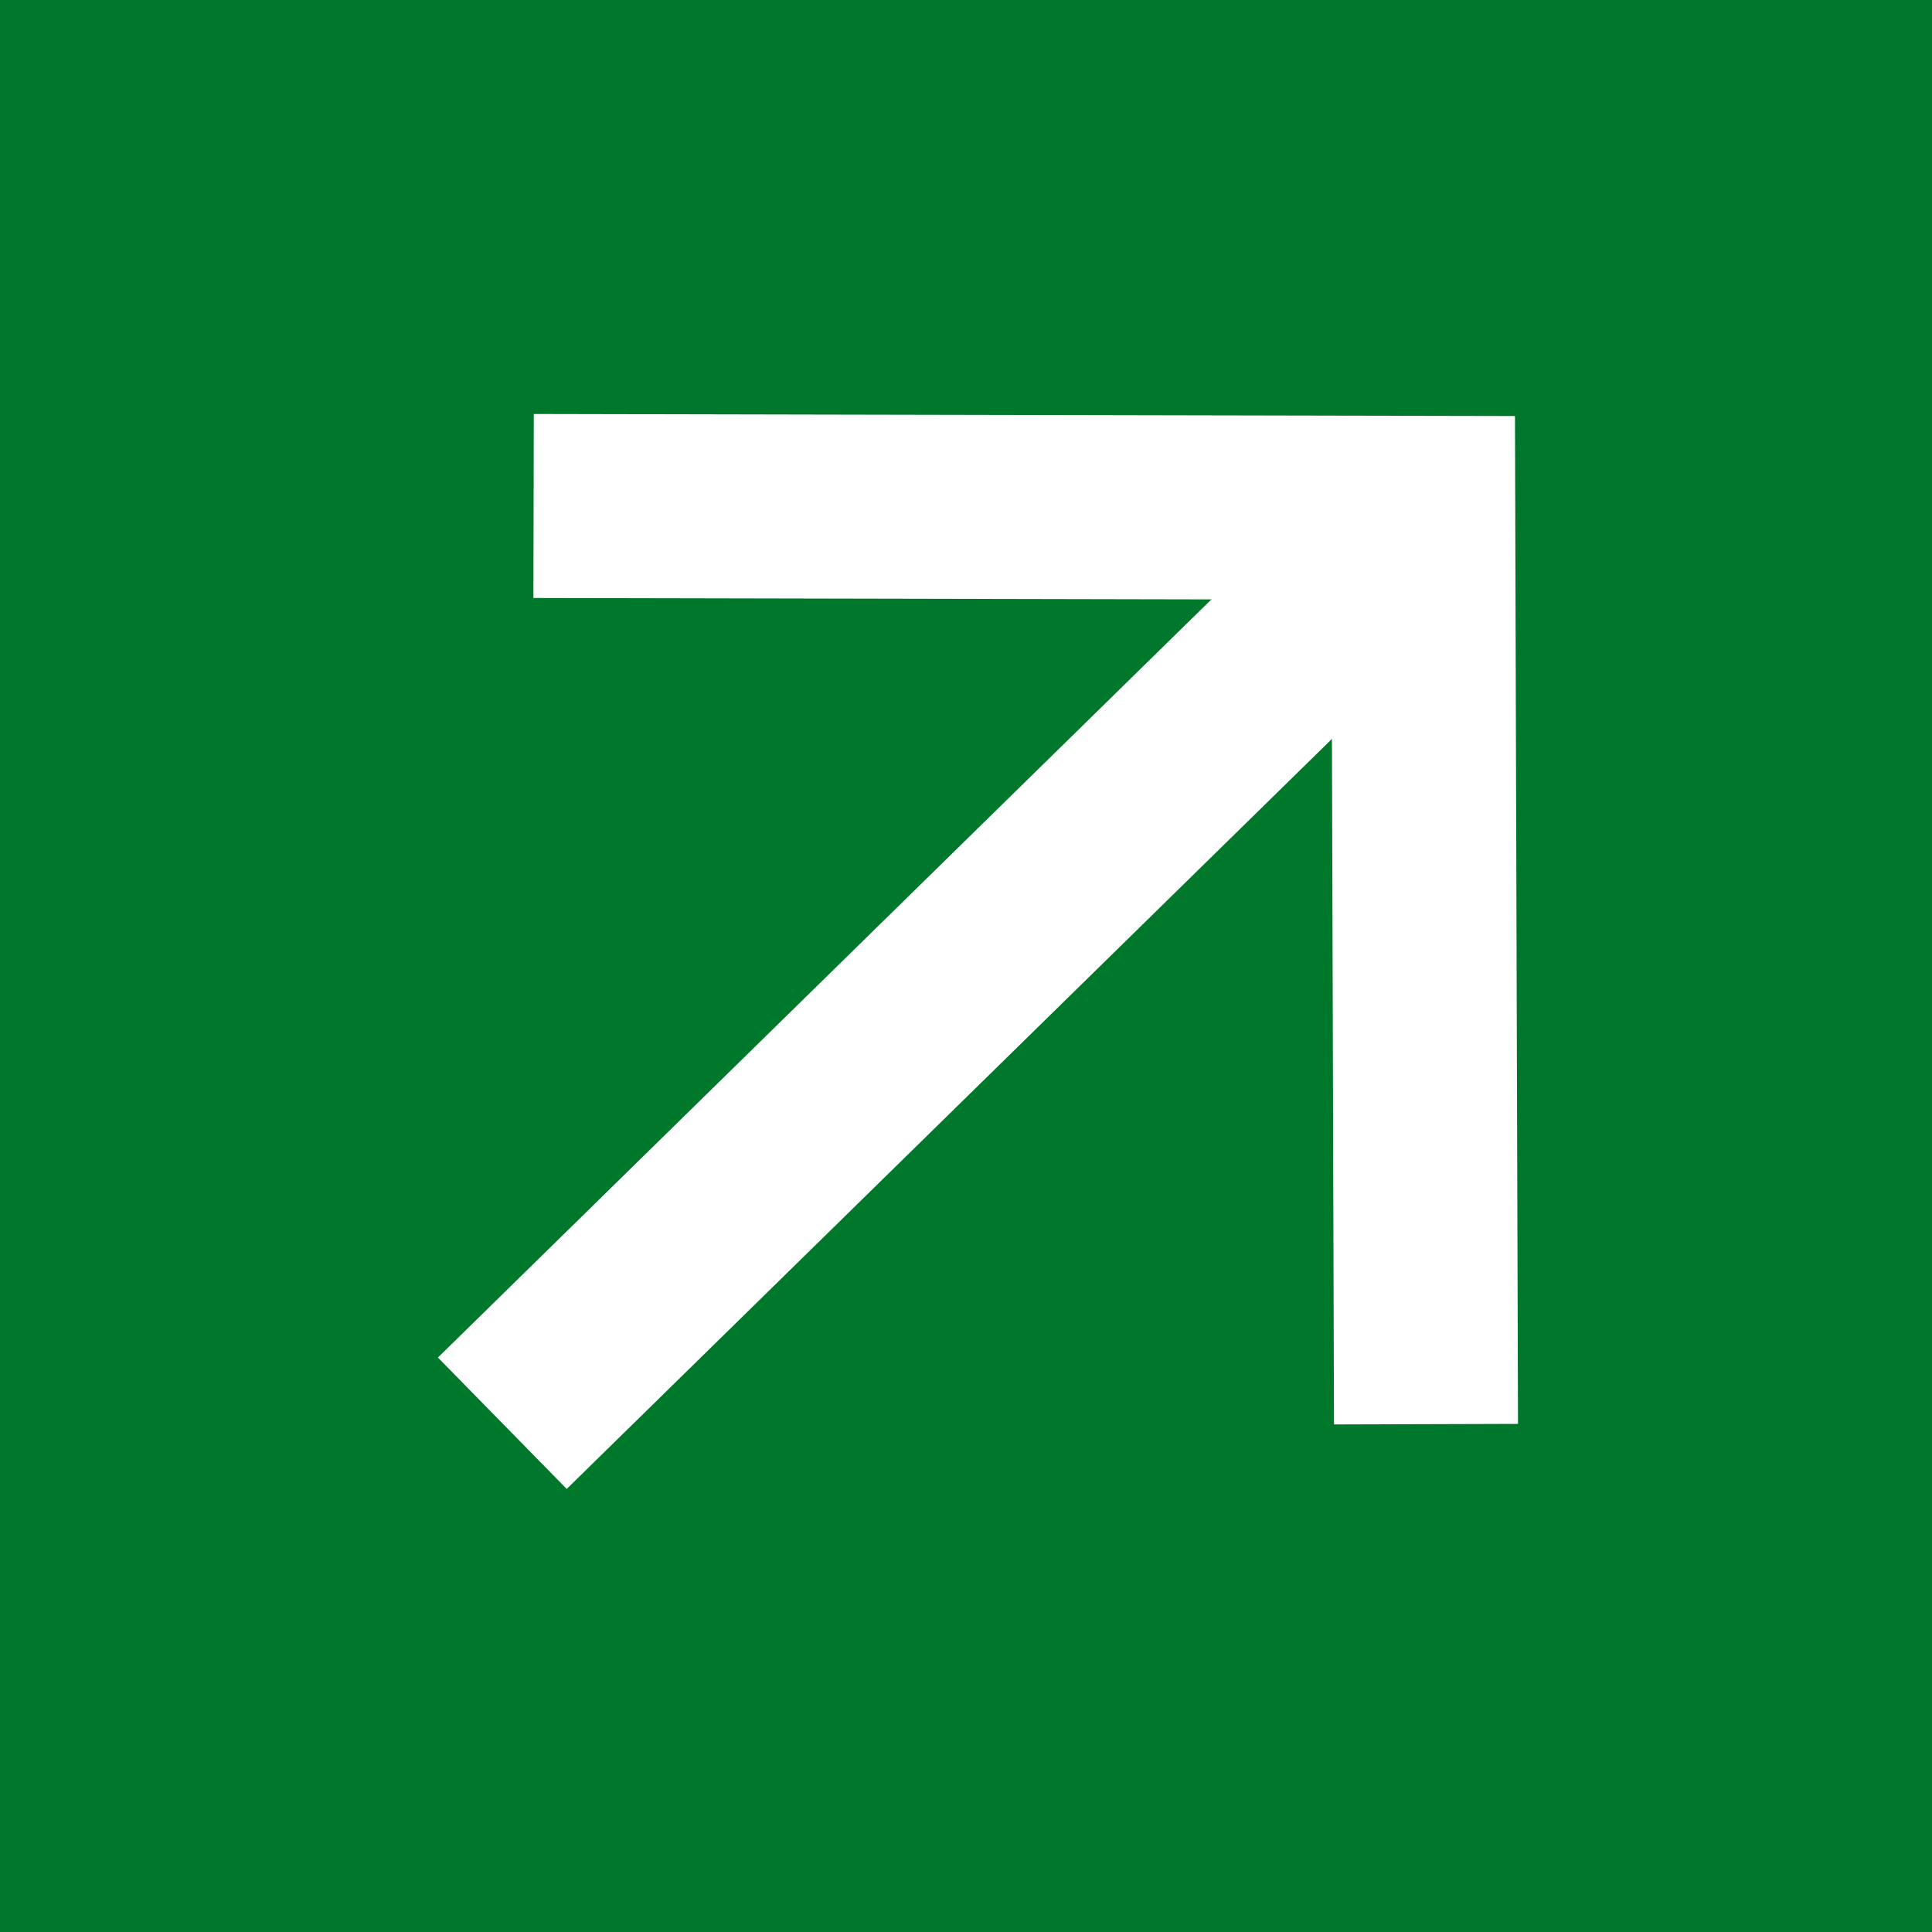 <svg xmlns="http://www.w3.org/2000/svg" viewBox="0 0 21 21"><defs><style>.cls-1{fill:#00782c;}.cls-2{fill:none;stroke:#fff;stroke-miterlimit:10;stroke-width:2px;}</style></defs><title>top-8</title><g id="Layer_2" data-name="Layer 2"><g id="デザイン"><rect class="cls-1" width="21" height="21"/><line class="cls-2" x1="5.46" y1="15.47" x2="15.54" y2="5.59"/><polyline class="cls-2" points="5.8 5.5 15.47 5.52 15.5 15.48"/></g></g></svg>